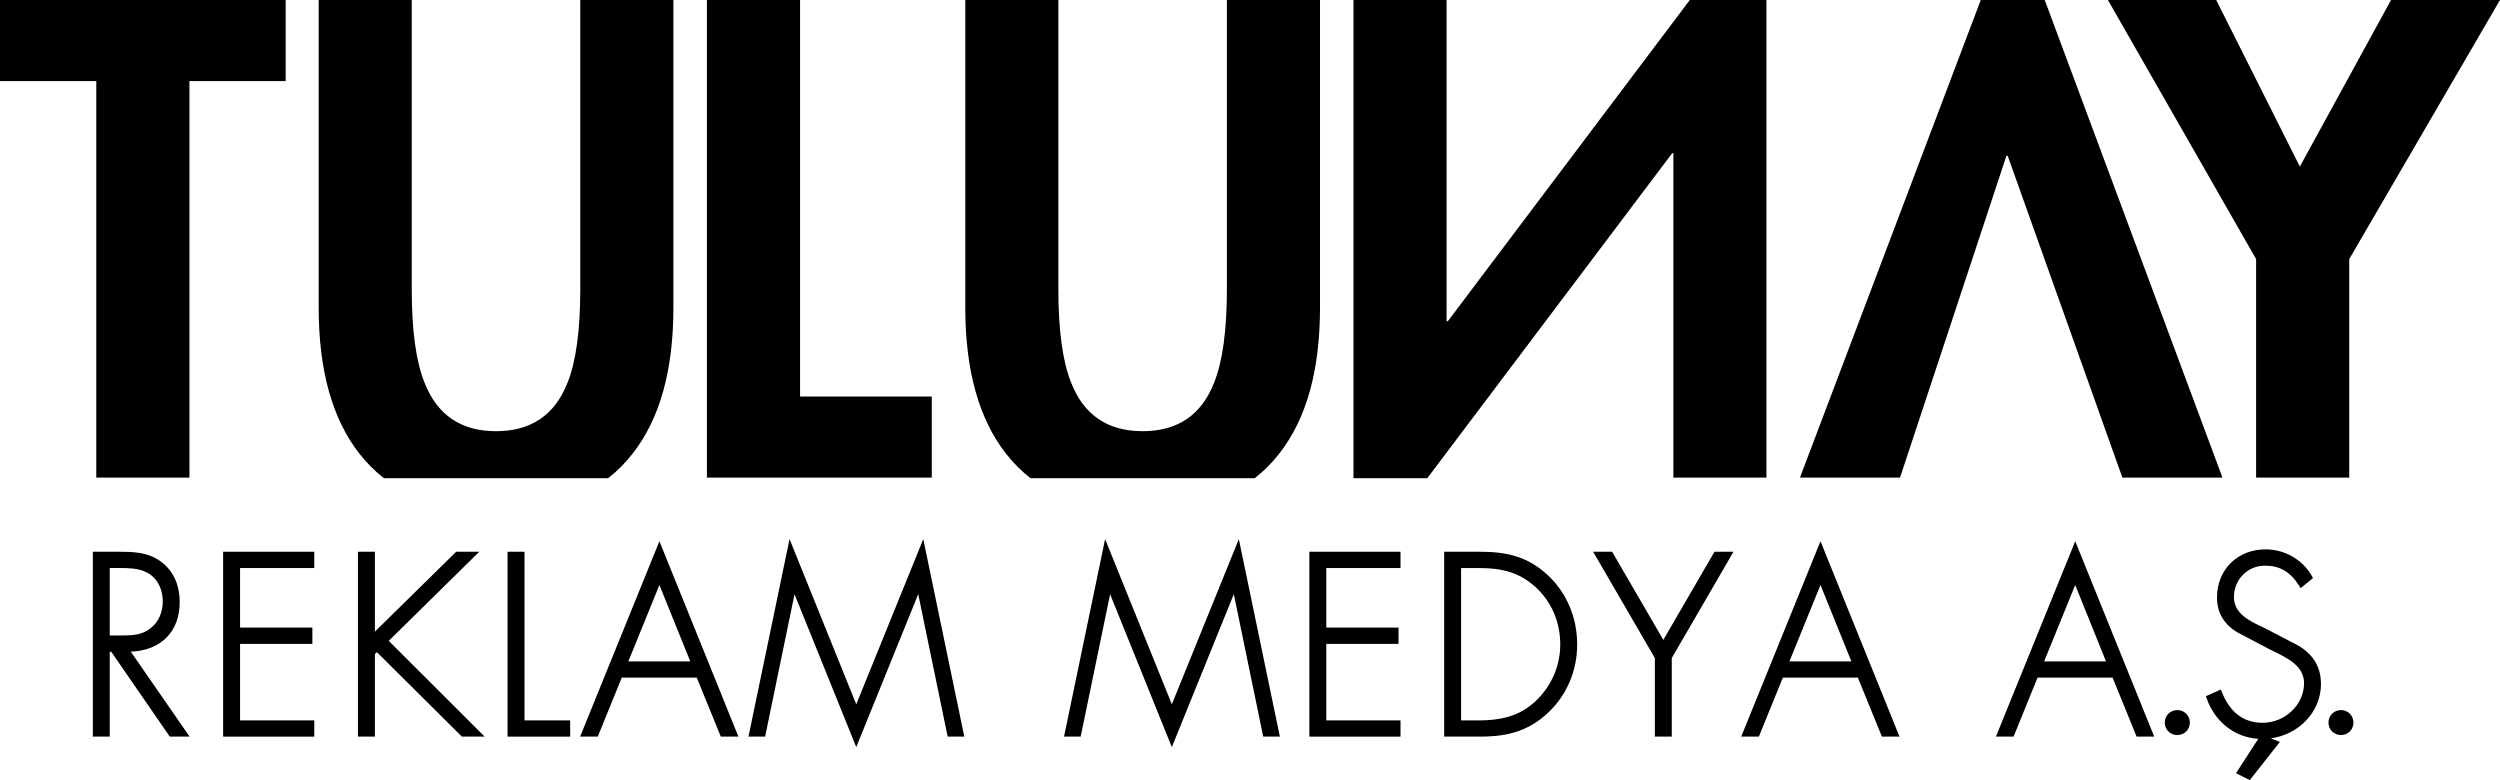 <svg xmlns="http://www.w3.org/2000/svg" xmlns:xlink="http://www.w3.org/1999/xlink" version="1.1" id="katman_1" x="0px" y="0px" width="255.724" height="79.797" viewBox="0 0 255.724 79.797" enable-background="new 0 0 255.724 79.797" xml:space="preserve">
<g>
	<g>
		<path d="M17.367,75.349l-5.99-8.683h-0.151v8.683H9.494V56.437h2.569c1.406,0,3,0,4.349,0.977    c1.287,0.919,1.968,2.363,1.968,4.177c0,3.019-1.905,4.936-4.999,5.071l6.013,8.688H17.367z M12.428,65    c1.195,0,2.177-0.059,3.032-0.787c0.757-0.605,1.187-1.578,1.187-2.673c0-1.425-0.664-2.565-1.776-3.05    c-0.757-0.358-1.691-0.388-2.585-0.388l-1.061,0.001V65H12.428z"/>
		<path d="M17.516,75.065l-5.99-8.683h-0.584v8.683H9.778V56.72h2.286c1.483,0,2.945,0.027,4.183,0.923    c1.337,0.955,1.85,2.392,1.85,3.947c0,3.185-2.21,4.863-5.252,4.793l6.009,8.683H17.516z M14.984,58.23    c-0.971-0.46-2.211-0.41-3.285-0.41h-0.758v7.463h1.486c1.145,0,2.264-0.043,3.216-0.854c0.874-0.699,1.287-1.794,1.287-2.889    C16.93,60.177,16.318,58.812,14.984,58.23z"/>
		<polygon points="22.823,75.349 22.823,56.437 32.148,56.437 32.148,58.104 24.557,58.104 24.557,64.195 31.953,64.195     31.953,65.862 24.557,65.862 24.557,73.688 32.148,73.688 32.148,75.349   "/>
		<path d="M23.107,75.065V56.72h8.758v1.101h-7.591v6.658h7.396v1.101h-7.396v8.392h7.591v1.095H23.107z"/>
		<polygon points="47.242,75.349 38.551,66.705 38.35,66.906 38.35,75.349 36.616,75.349 36.616,56.437 38.35,56.437 38.35,64.607     46.664,56.437 49.024,56.437 39.763,65.553 49.577,75.349   "/>
		<path d="M47.359,75.065l-8.808-8.761l-0.485,0.484v8.276H36.9V56.72h1.166v8.563l8.714-8.563h1.552l-8.972,8.832l9.532,9.514    H47.359z"/>
		<polygon points="51.917,75.349 51.917,56.437 53.651,56.437 53.651,73.688 58.322,73.688 58.322,75.349   "/>
		<path d="M52.201,75.065V56.72h1.166v17.251h4.671v1.095H52.201z"/>
		<path d="M73.73,75.349l-2.457-6.036H63.6l-2.454,6.036H59.34l8.112-19.987l8.08,19.987H73.73z M70.609,67.657l-3.158-7.819    l-3.179,7.819H70.609z"/>
		<path d="M73.921,75.065l-2.457-6.036h-8.055l-2.454,6.036h-1.194l7.691-18.949l7.66,18.949H73.921z M67.452,59.083l-3.602,8.857    h7.178L67.452,59.083z"/>
		<polygon points="81.271,60.784 78.264,75.349 76.561,75.349 80.763,55.144 87.586,72.042 94.441,55.146 98.639,75.349     96.937,75.349 93.925,60.777 87.585,76.421   "/>
		<path d="M97.168,75.065l-3.138-15.18h-0.05l-6.395,15.779l-6.372-15.779h-0.047l-3.134,15.18h-1.124l3.941-18.949l6.736,16.682    l6.768-16.682l3.937,18.949H97.168z"/>
		<polygon points="113.553,60.785 110.542,75.349 108.839,75.349 113.041,55.144 119.868,72.042 126.72,55.146 130.918,75.349     129.215,75.349 126.206,60.777 119.867,76.421   "/>
		<path d="M129.446,75.065l-3.135-15.18h-0.05l-6.394,15.779l-6.373-15.779h-0.046l-3.138,15.18h-1.123l3.94-18.949l6.739,16.682    l6.764-16.682l3.938,18.949H129.446z"/>
		<polygon points="133.934,75.349 133.934,56.437 143.258,56.437 143.258,58.104 135.666,58.104 135.666,64.195 143.055,64.195     143.055,65.862 135.666,65.862 135.666,73.688 143.258,73.688 143.258,75.349   "/>
		<path d="M134.217,75.065V56.72h8.758v1.101h-7.592v6.658h7.389v1.101h-7.389v8.392h7.592v1.095H134.217z"/>
		<path d="M147.724,75.349V56.437h3.589c2.655,0,4.861,0.406,7.003,2.388c1.942,1.815,3.012,4.334,3.012,7.095    c0,2.661-1.033,5.119-2.91,6.921c-2.289,2.205-4.768,2.509-7.104,2.509H147.724z M151.288,73.688c2.662,0,4.443-0.638,5.956-2.131    c1.517-1.52,2.354-3.522,2.354-5.638c0-2.309-0.909-4.404-2.561-5.899c-1.514-1.36-3.18-1.916-5.749-1.916h-1.832v15.584H151.288z    "/>
		<path d="M158.221,72.636c-2.016,1.941-4.181,2.43-6.908,2.43h-3.306V56.72h3.306c2.675,0,4.792,0.444,6.811,2.312    c1.95,1.822,2.921,4.262,2.921,6.887C161.044,68.448,160.073,70.856,158.221,72.636z M157.228,59.81    c-1.757-1.579-3.626-1.989-5.939-1.989h-2.115v16.15h2.115c2.409,0,4.407-0.486,6.155-2.212c1.558-1.561,2.438-3.63,2.438-5.84    C159.881,63.586,158.979,61.396,157.228,59.81z"/>
		<polygon points="169.275,75.349 169.275,67.31 162.959,56.437 164.904,56.437 170.141,65.454 175.376,56.437 177.318,56.437     171.005,67.31 171.005,75.349   "/>
		<path d="M170.722,67.233v7.832h-1.163v-7.832l-6.107-10.514h1.29l5.399,9.299l5.398-9.299h1.287L170.722,67.233z"/>
		<path d="M192.5,75.349l-2.46-6.036h-7.671l-2.454,6.036h-1.806l8.108-19.987l8.083,19.987H192.5z M189.379,67.657l-3.162-7.819    l-3.179,7.819H189.379z"/>
		<path d="M192.69,75.065l-2.46-6.036h-8.052l-2.454,6.036h-1.194l7.688-18.949l7.663,18.949H192.69z M186.218,59.083l-3.601,8.857    h7.182L186.218,59.083z"/>
		<path d="M218.552,75.349l-2.456-6.036h-7.674l-2.457,6.036h-1.803l8.112-19.987l8.08,19.987H218.552z M215.424,67.657    l-3.151-7.818l-3.179,7.818H215.424z"/>
		<path d="M218.742,75.065l-2.456-6.036h-8.055l-2.457,6.036h-1.191l7.69-18.949l7.661,18.949H218.742z M212.273,59.083    l-3.601,8.857h7.171L212.273,59.083z"/>
		<path d="M222.714,75.189c-0.719,0-1.281-0.559-1.281-1.271c0-0.721,0.562-1.285,1.281-1.285c0.721,0,1.285,0.564,1.285,1.285    C223.999,74.631,223.435,75.189,222.714,75.189z"/>
		<path d="M222.714,74.906c-0.556,0-0.998-0.436-0.998-0.988c0-0.563,0.442-1.002,0.998-1.002c0.56,0,1.002,0.438,1.002,1.002    C223.716,74.471,223.273,74.906,222.714,74.906z"/>
		<path d="M228.72,79.093l2.275-3.518c-2.4-0.154-4.396-1.7-5.269-4.111l-0.089-0.247l1.531-0.689l0.11,0.274    c0.829,2.078,2.23,3.132,4.165,3.132c2.297,0,4.238-1.856,4.238-4.053c0-1.752-1.682-2.567-3.166-3.286l-0.374-0.183l-3.315-1.748    c-1.365-0.835-2.049-2.022-2.049-3.541c0-2.856,2.093-4.93,4.977-4.93c1.948,0,3.804,1.07,4.727,2.727l0.115,0.207l-1.263,1.033    l-0.171-0.27c-0.891-1.403-1.962-2.029-3.477-2.029c-1.78,0-3.175,1.412-3.175,3.215c0,1.691,1.577,2.434,2.968,3.088l0.183,0.087    l3.508,1.827c1.536,0.971,2.242,2.206,2.242,3.898c0,2.812-2.228,5.146-5.124,5.55l0.924,0.363l-3.077,3.907L228.72,79.093z"/>
		<path d="M231.395,75.305c-2.56,0-4.547-1.573-5.401-3.938l1.022-0.46c0.774,1.94,2.183,3.31,4.429,3.31    c2.43,0,4.521-1.929,4.521-4.336c0-2.09-2.117-2.942-3.697-3.723l-3.31-1.745c-1.24-0.759-1.897-1.829-1.897-3.29    c0-2.718,1.97-4.646,4.693-4.646c1.851,0,3.599,1.002,4.479,2.581l-0.831,0.681c-0.846-1.333-1.967-2.16-3.716-2.16    c-1.95,0-3.458,1.579-3.458,3.498c0,1.95,1.826,2.728,3.312,3.431l3.498,1.822c1.387,0.878,2.09,1.997,2.09,3.647    C237.129,73.021,234.383,75.305,231.395,75.305z M230.055,79.44l-0.925-0.46l2.265-3.501l1.358,0.534L230.055,79.44z"/>
		<path d="M239.458,75.189c-0.719,0-1.281-0.559-1.281-1.271c0-0.721,0.562-1.285,1.281-1.285c0.715,0,1.275,0.564,1.275,1.285    C240.733,74.631,240.173,75.189,239.458,75.189z"/>
		<path d="M239.458,74.906c-0.562,0-0.998-0.436-0.998-0.988c0-0.563,0.437-1.002,0.998-1.002c0.558,0,0.992,0.438,0.992,1.002    C240.45,74.471,240.016,74.906,239.458,74.906z"/>
	</g>
	<polygon points="230.776,48.854 240.304,48.854 240.304,26.501 255.724,0 244.578,0 235.251,17.041 226.695,0 215.617,0    230.776,26.501  "/>
	<polygon points="205.236,15.94 205.367,15.94 217.098,48.854 227.335,48.854 209.154,0 202.612,0 184.117,48.854 194.354,48.854     "/>
	<polygon points="145.995,48.916 171.04,15.68 171.17,15.68 171.17,48.854 180.689,48.854 180.689,0 172.85,0 148.103,32.852    147.972,32.852 147.972,0 138.449,0 138.449,48.916  "/>
	<path d="M105.413,48.916h22.93c0.933-0.729,1.779-1.57,2.529-2.541c2.769-3.542,4.151-8.509,4.151-14.901V0h-9.526v29.594   c0,4.192-0.435,7.367-1.297,9.526c-1.293,3.328-3.734,4.986-7.323,4.986c-3.586,0-6.021-1.658-7.318-4.986   c-0.864-2.159-1.3-5.334-1.3-9.526V0h-9.52v31.474c0,6.393,1.384,11.359,4.143,14.901   C103.634,47.346,104.479,48.187,105.413,48.916z"/>
	<polygon points="95.311,40.562 81.839,40.562 81.839,0 72.31,0 72.31,48.854 95.311,48.854  "/>
	<path d="M39.273,48.916h22.929c0.934-0.729,1.779-1.57,2.529-2.541c2.768-3.542,4.151-8.509,4.151-14.901V0h-9.526v29.594   c0,4.192-0.436,7.367-1.293,9.526c-1.297,3.328-3.738,4.986-7.328,4.986c-3.585,0-6.021-1.658-7.317-4.986   c-0.868-2.159-1.3-5.334-1.3-9.526V0h-9.52v31.474c0,6.393,1.384,11.359,4.143,14.901C37.494,47.346,38.339,48.187,39.273,48.916z"/>
	<polygon points="9.849,48.854 19.378,48.854 19.378,8.294 29.221,8.294 29.221,0 0,0 0,8.294 9.849,8.294  "/>
</g>
</svg>